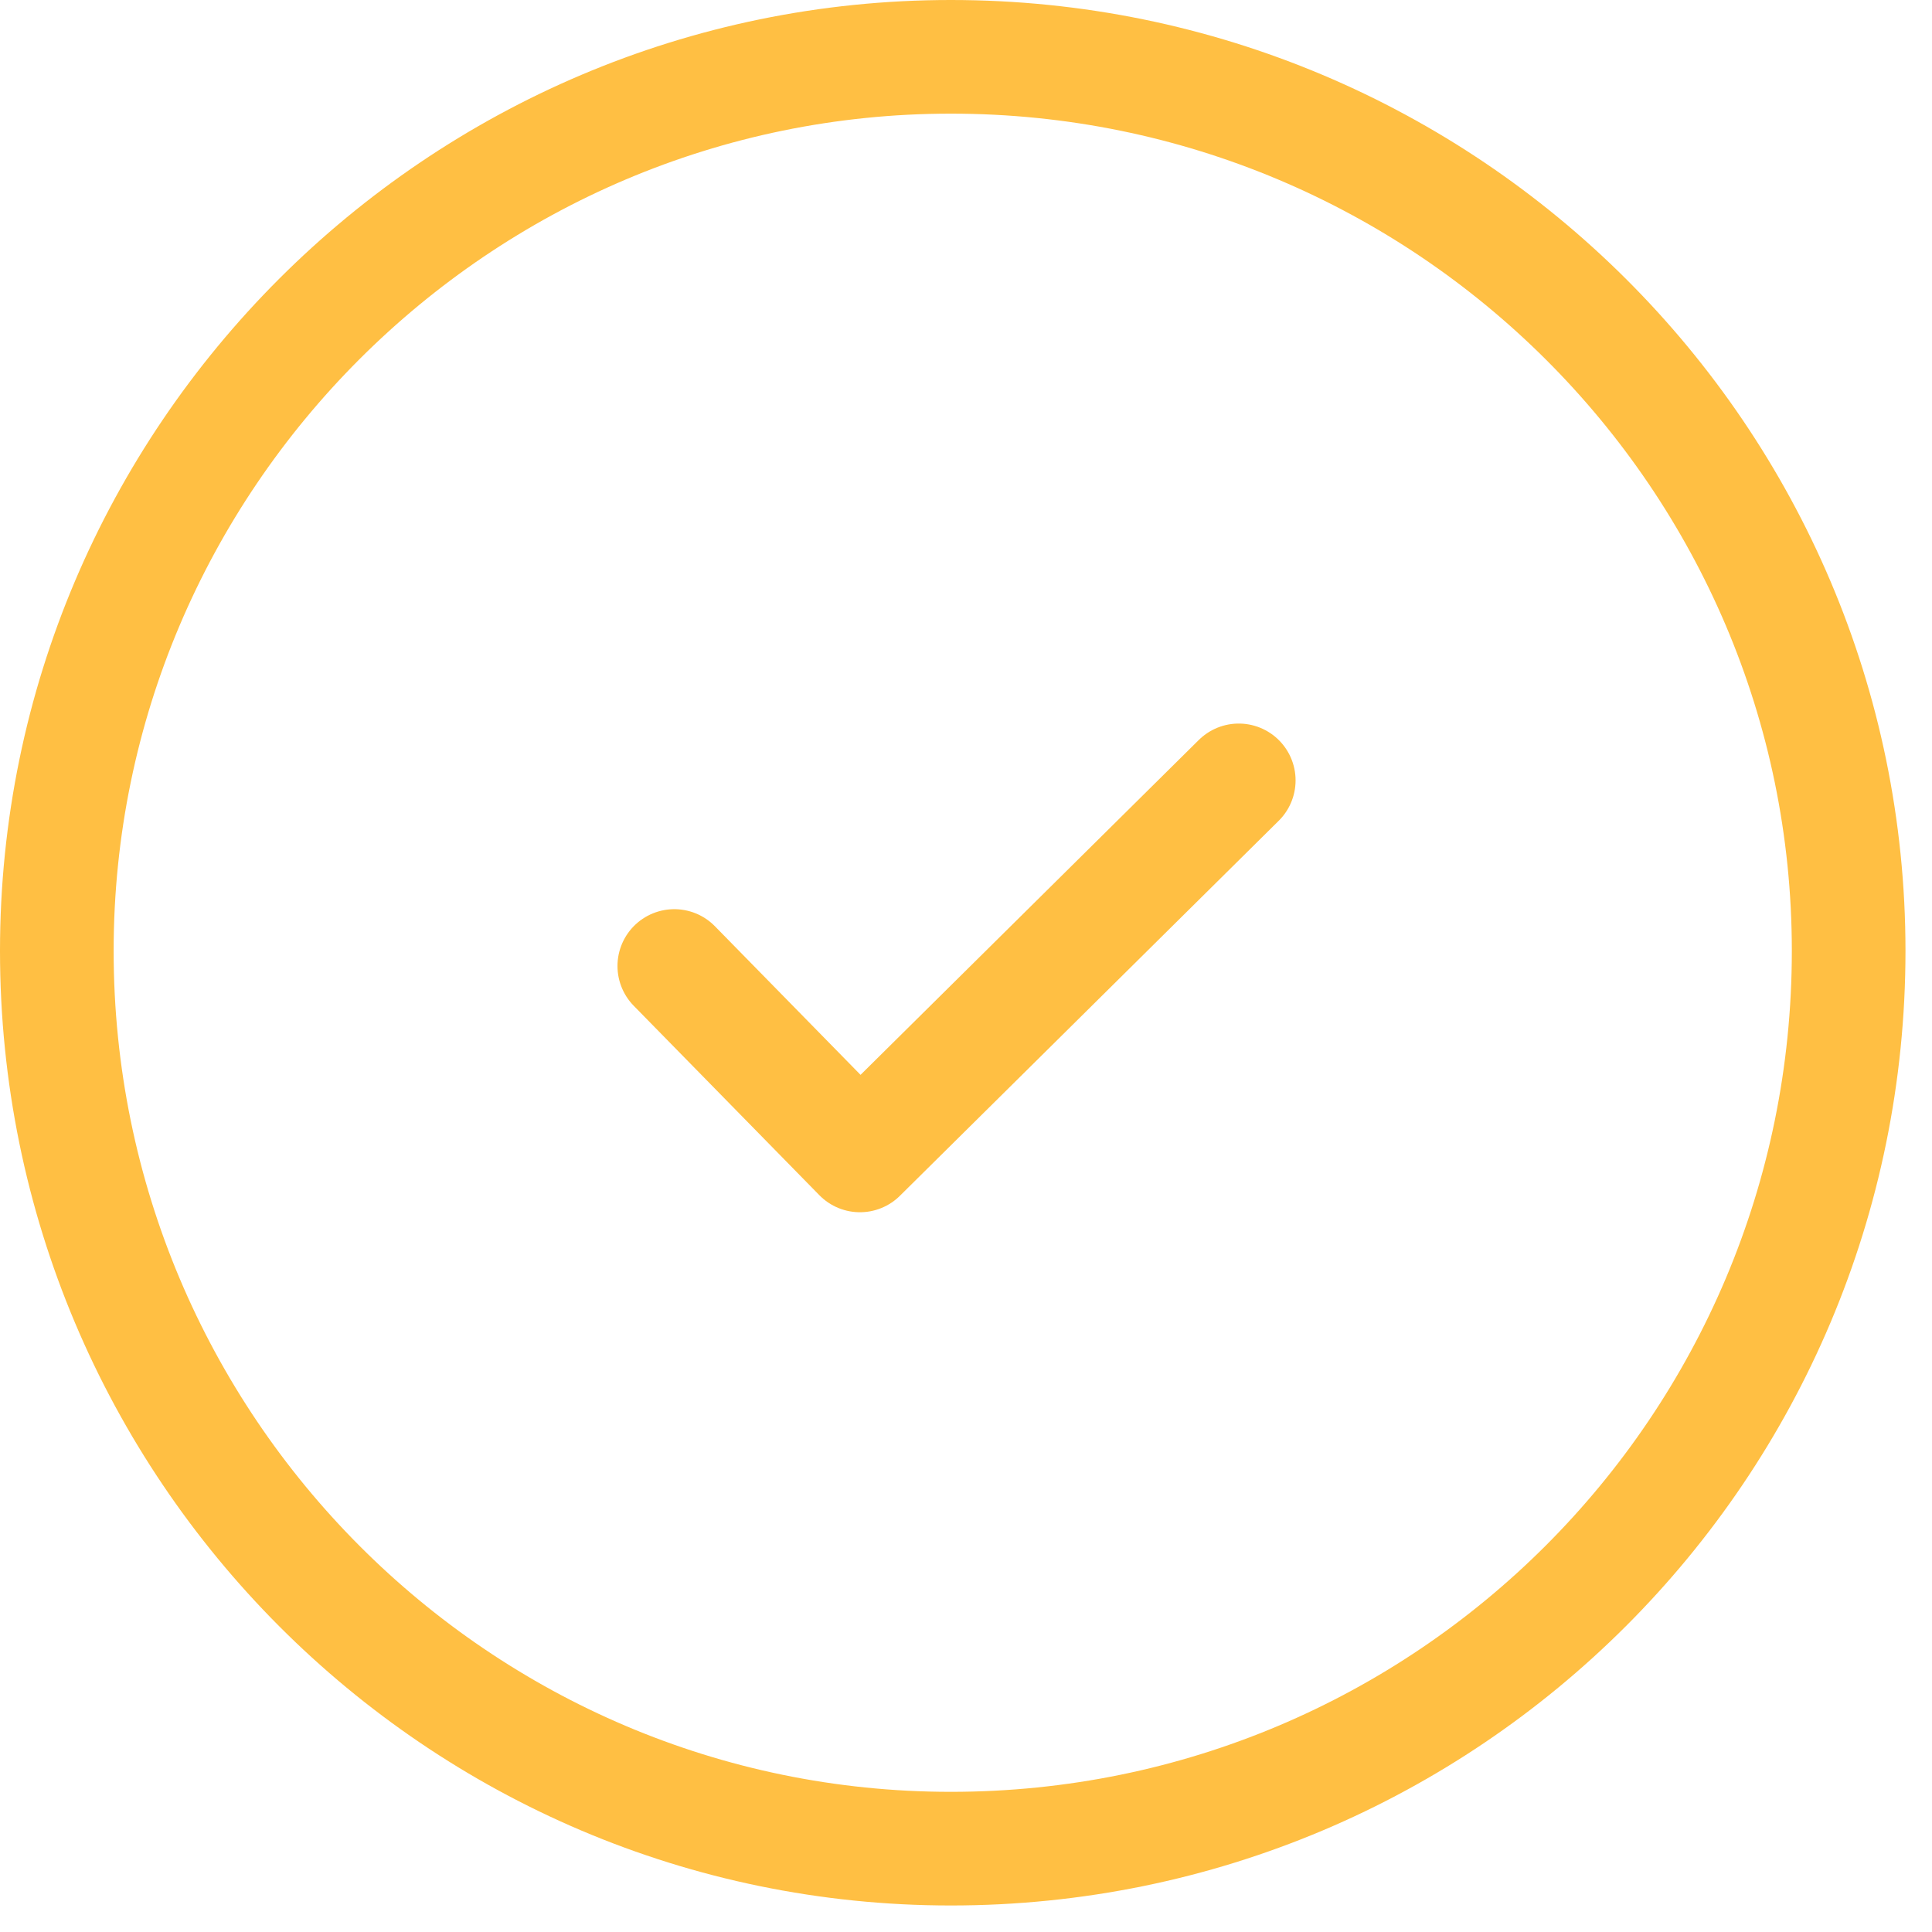 <svg version="1.2" xmlns="http://www.w3.org/2000/svg" viewBox="0 0 51 51" width="51" height="51">
	<title>image</title>
	<style>
		.s0 { fill: none;stroke: #ffbf43;stroke-width: 3 } 
		.s1 { fill: none;stroke: #ffbf43;stroke-linecap: round;stroke-linejoin: round;stroke-width: 3 } 
	</style>
	<path id="Layer" class="s0" d="m25.1 48.8c-13 0-23.6-10.6-23.6-23.7 0-13 10.6-23.6 23.6-23.6 13.1 0 23.7 10.6 23.7 23.6 0 13.1-10.6 23.7-23.7 23.7z"/>
	<path id="Layer" fill-rule="evenodd" class="s1" d="m17.8 25.5l4.9 5 10-9.9"/>
</svg>